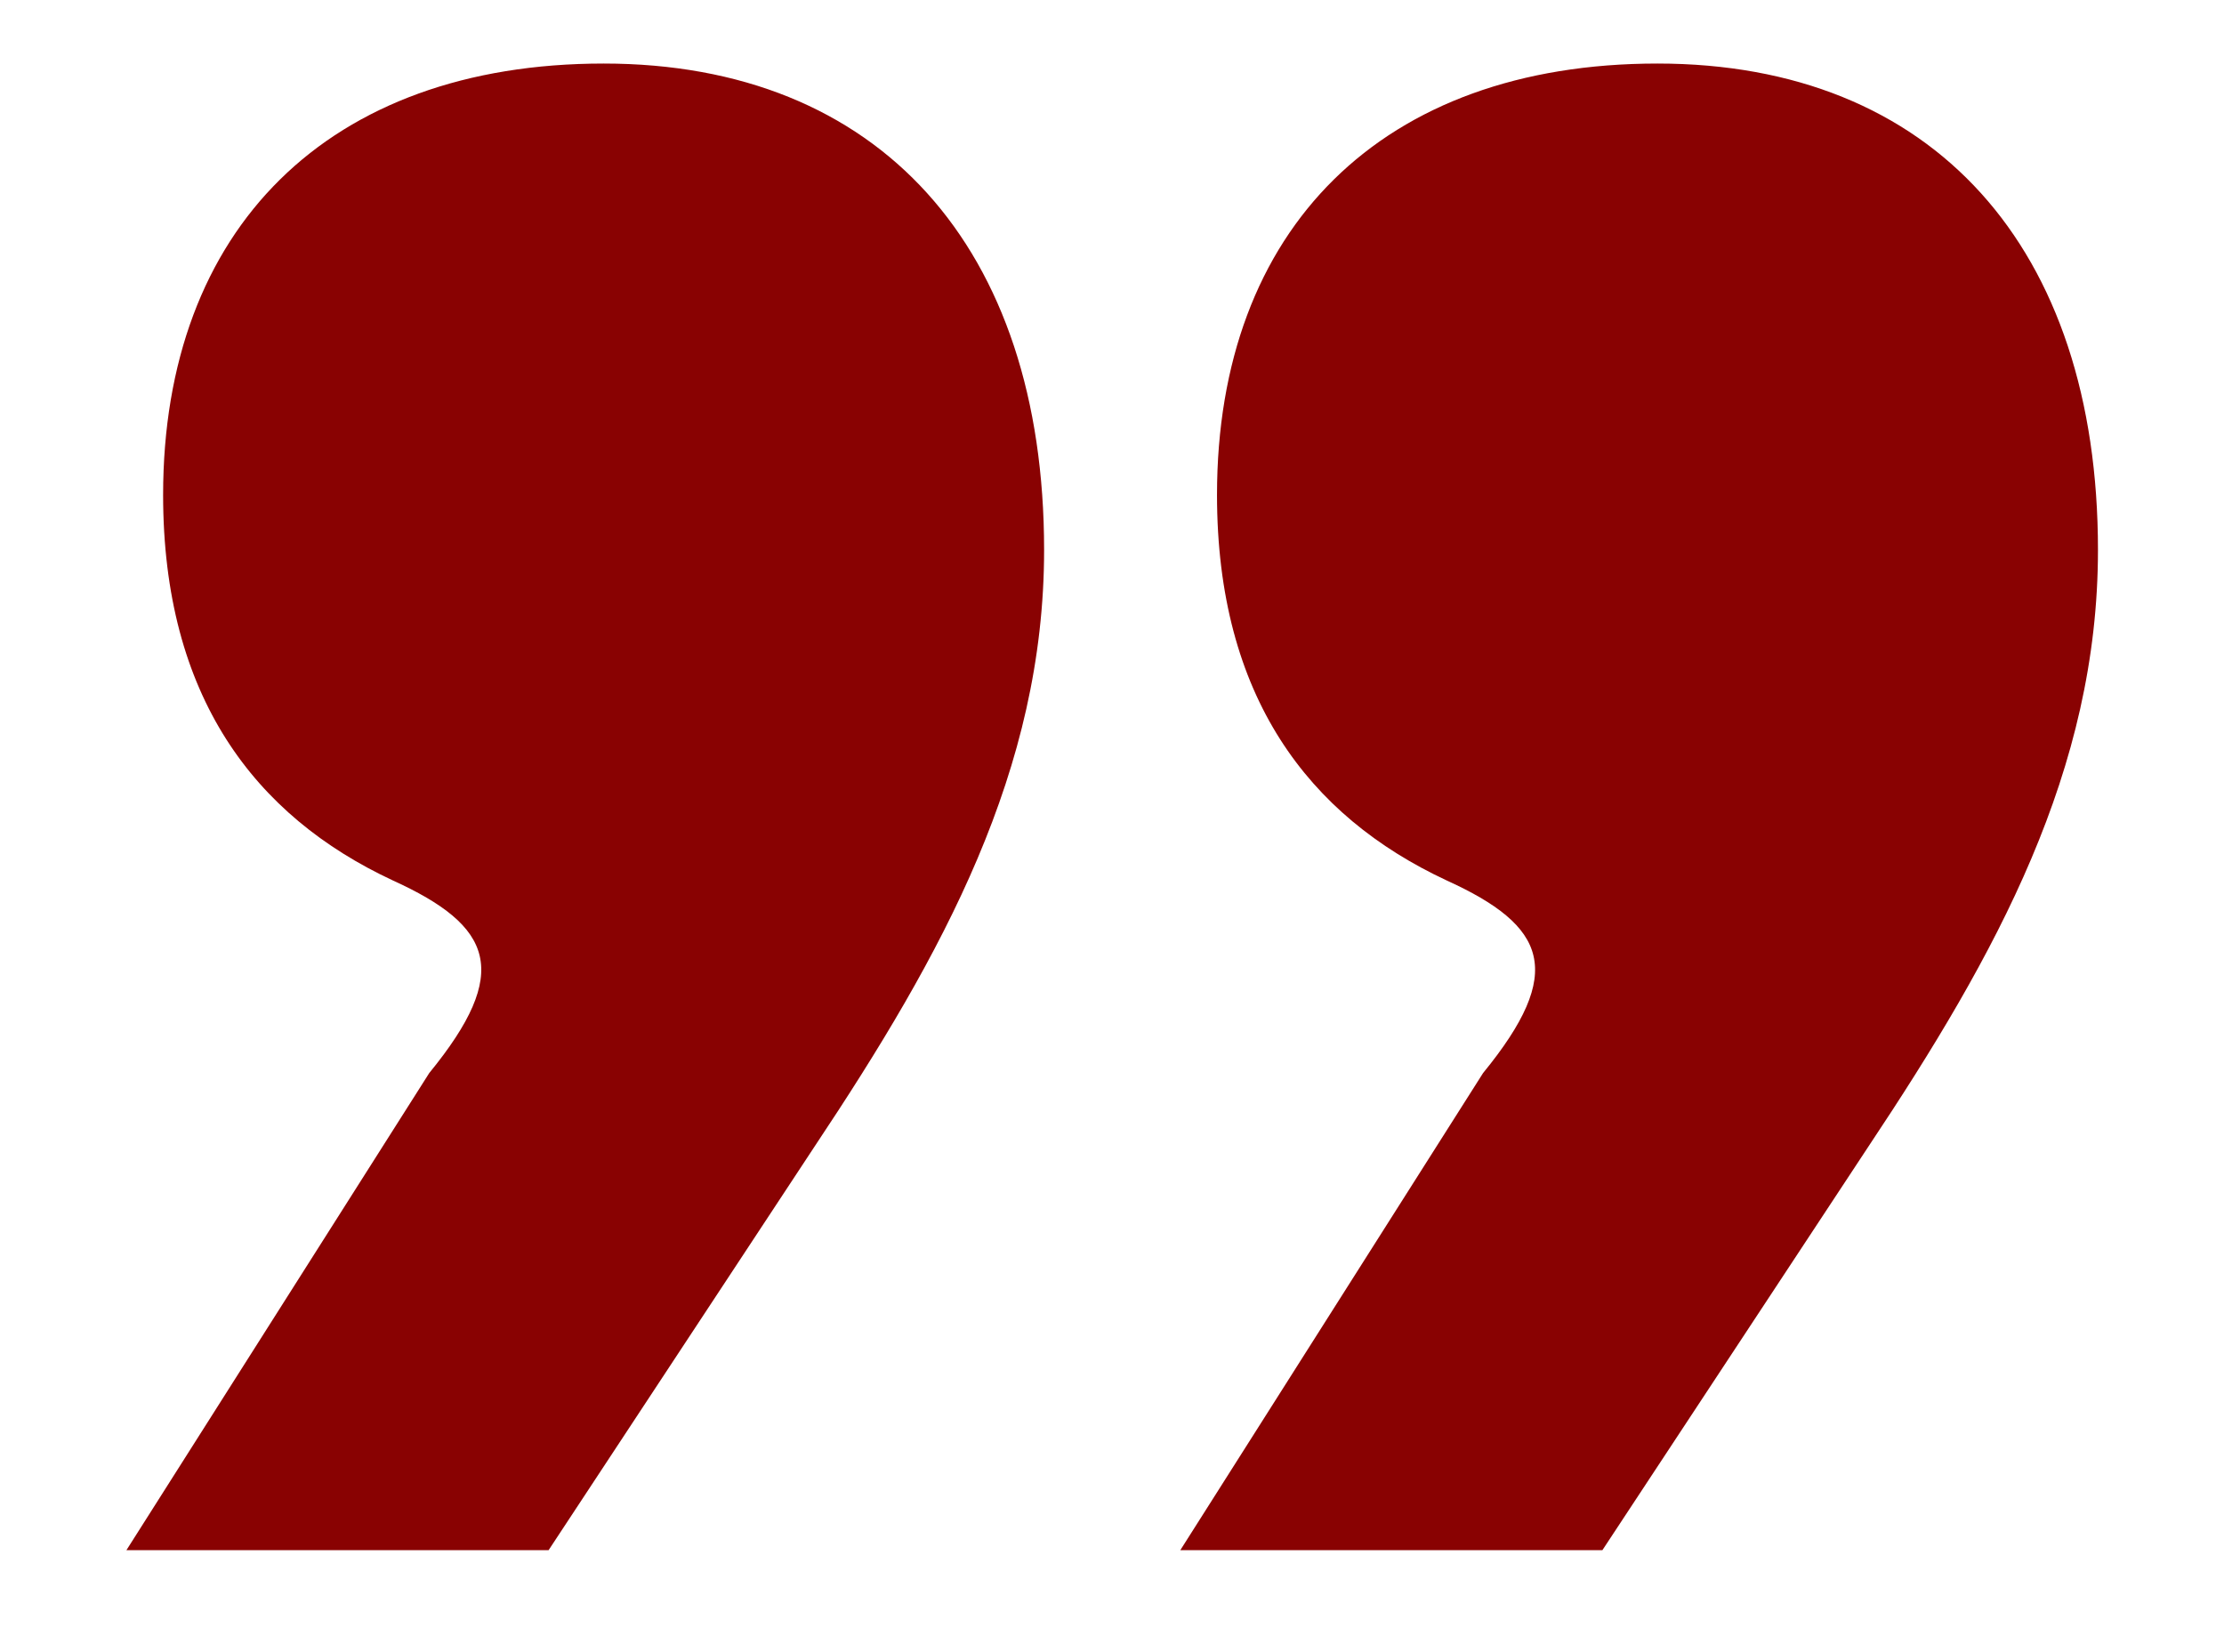 <?xml version="1.0" encoding="utf-8"?>
<!-- Generator: Adobe Illustrator 21.1.0, SVG Export Plug-In . SVG Version: 6.00 Build 0)  -->
<svg version="1.1" id="Layer_1" xmlns="http://www.w3.org/2000/svg" xmlns:xlink="http://www.w3.org/1999/xlink" x="0px" y="0px"
	 viewBox="0 0 70 52" style="enable-background:new 0 0 70 52;" xml:space="preserve">
<style type="text/css">
	.st0{fill:#890202;}
</style>
<g>
	<path class="st0" d="M50.435,48.791H37.15l9.53-15.018c2.599-3.179,2.021-4.622-1.156-6.066c-4.332-2.023-7.219-5.778-7.219-12.131
		C38.305,7.198,43.503,2,52.168,2s13.865,5.776,13.865,15.308c0,6.931-3.179,12.707-7.221,18.773L50.435,48.791z M17.267,48.791
		H3.979l9.532-15.018c2.599-3.179,2.021-4.622-1.156-6.066c-4.332-2.023-7.221-5.778-7.221-12.131C5.135,7.198,10.335,2,19,2
		s13.863,5.776,13.863,15.308c0,6.931-3.177,12.707-7.221,18.773L17.267,48.791z"/>
</g>
</svg>
